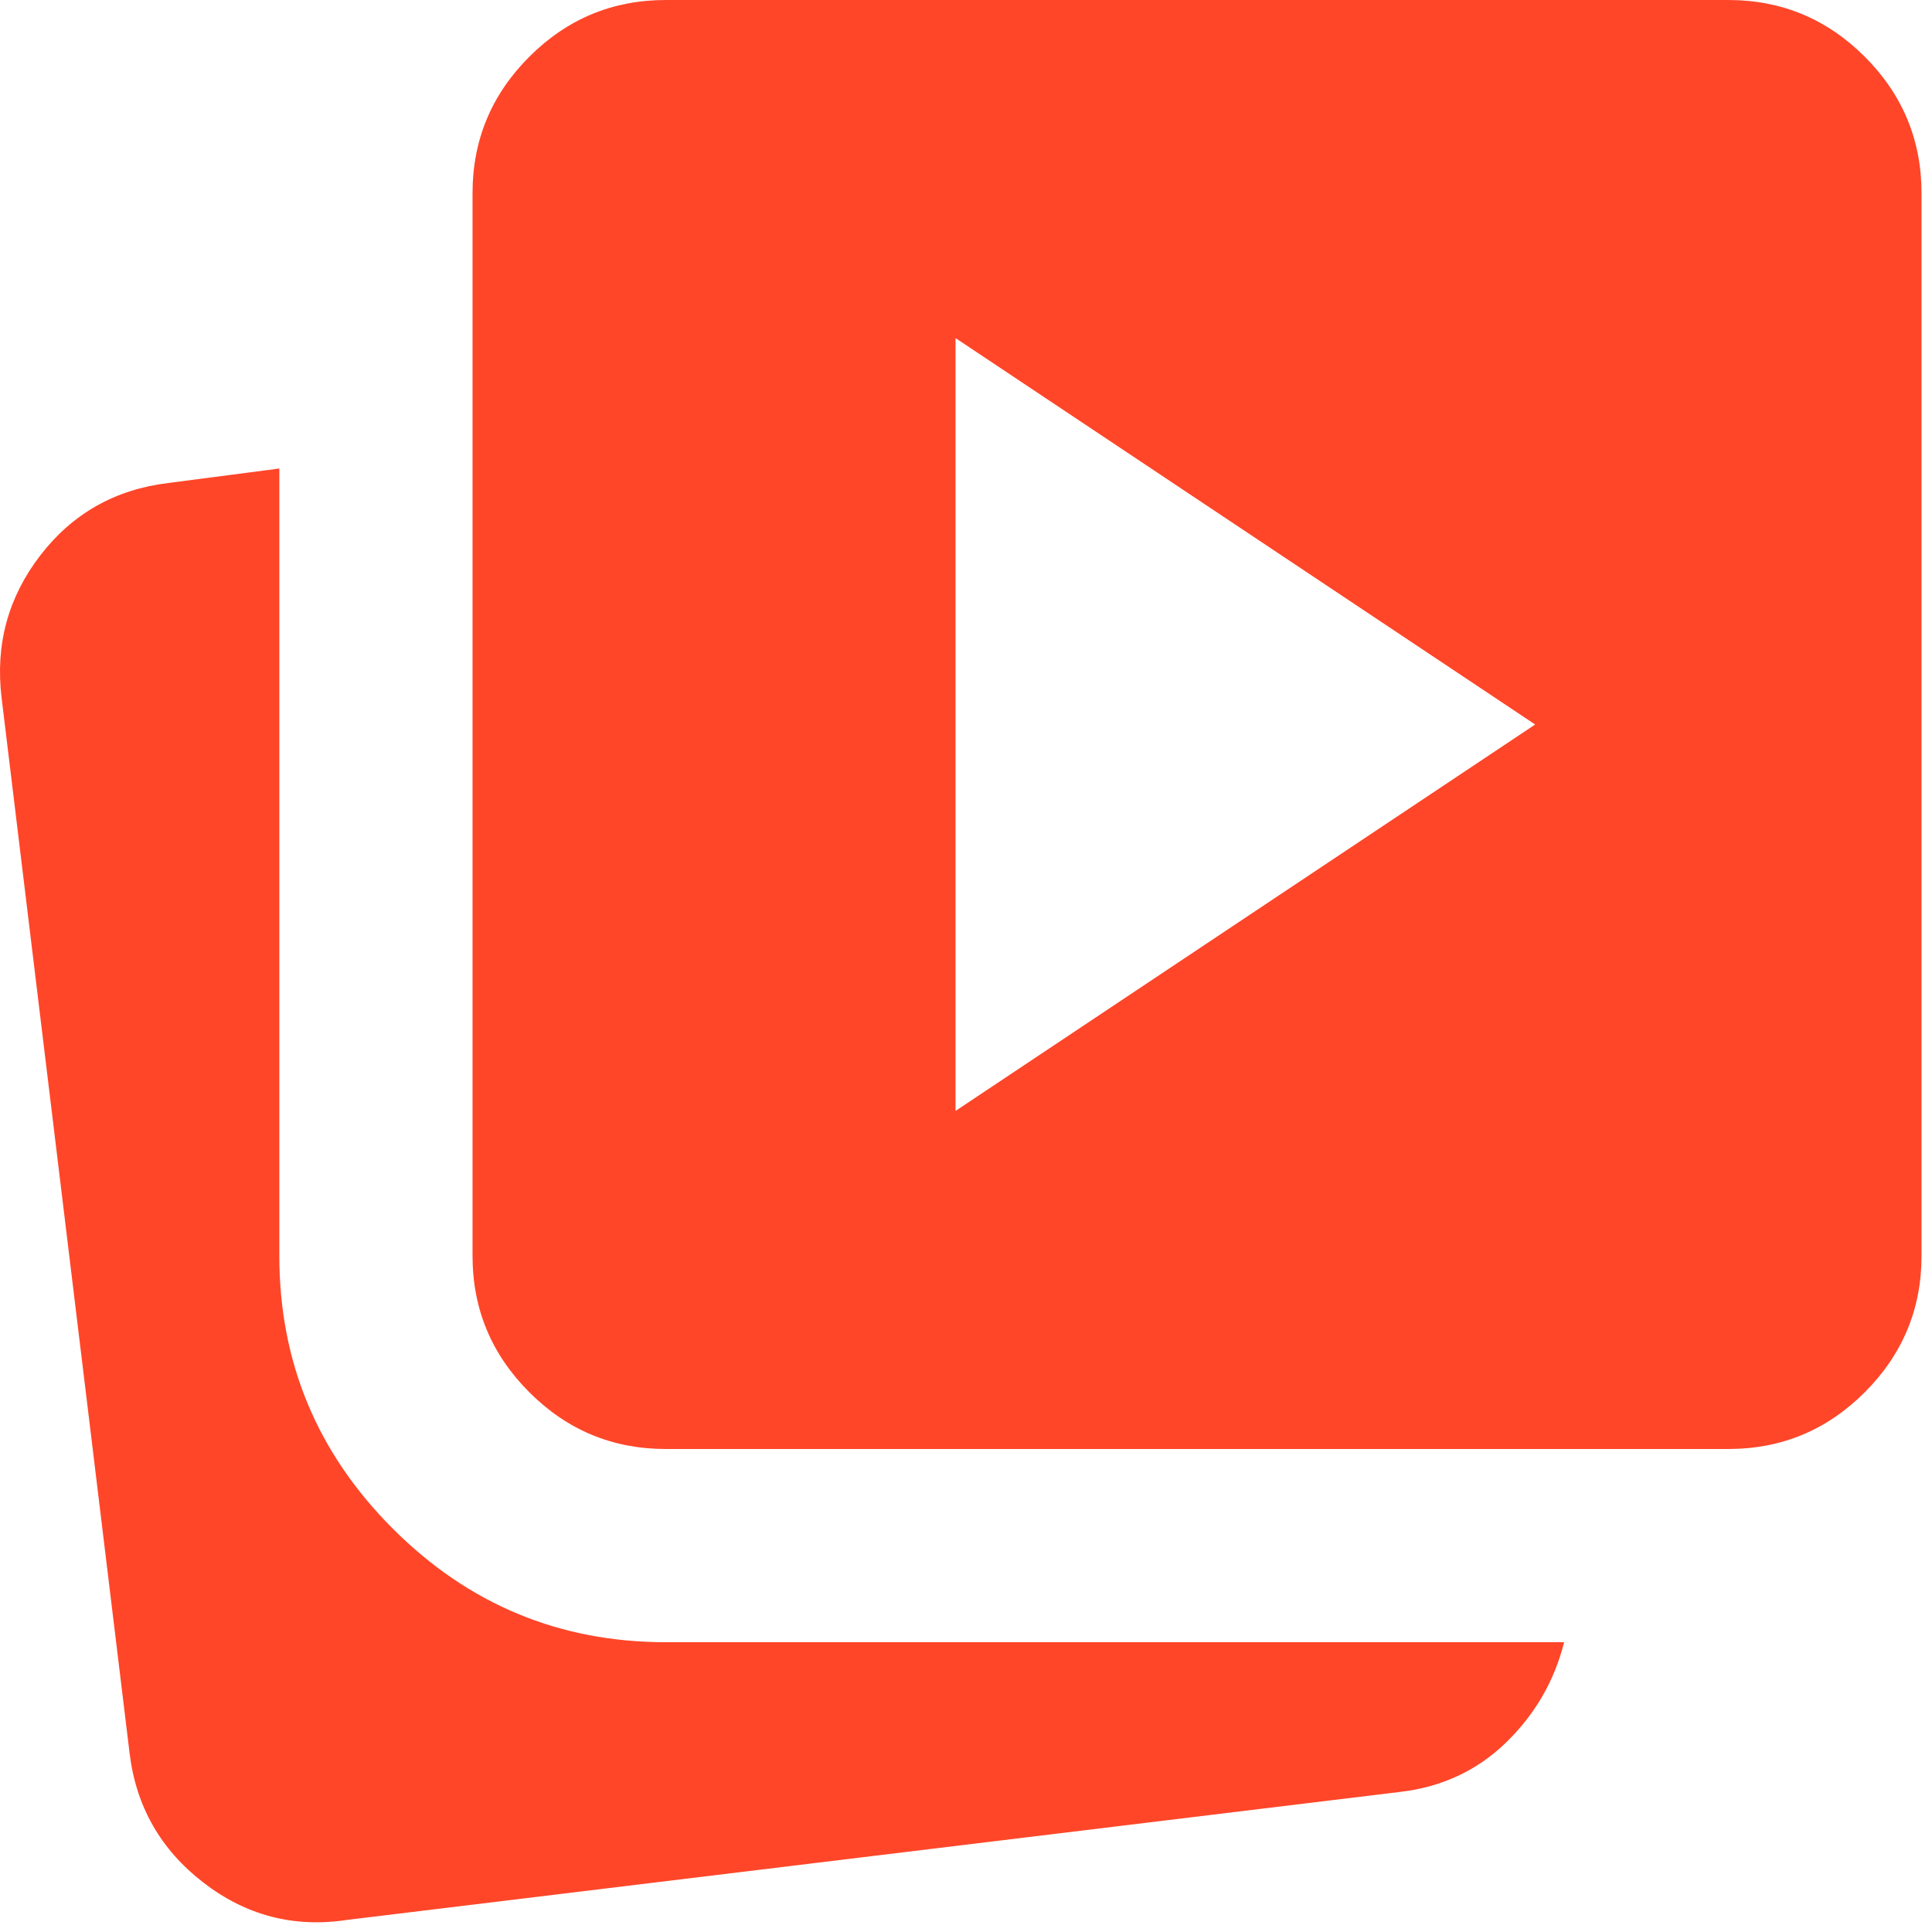<svg width="60" height="60" viewBox="0 0 60 60" fill="none" xmlns="http://www.w3.org/2000/svg">
<path d="M29.675 34.5L47.675 22.5L29.675 10.5V34.5ZM10.775 59.625C9.125 59.875 7.638 59.487 6.312 58.462C4.987 57.438 4.225 56.1 4.025 54.45L0.05 21.675C-0.15 20.025 0.25 18.55 1.25 17.25C2.25 15.95 3.575 15.2 5.225 15L8.675 14.55V39C8.675 42.3 9.85 45.125 12.2 47.475C14.55 49.825 17.375 51 20.675 51H48.575C48.275 52.2 47.675 53.237 46.775 54.112C45.875 54.987 44.775 55.5 43.475 55.65L10.775 59.625ZM20.675 45C19.025 45 17.613 44.413 16.438 43.237C15.262 42.062 14.675 40.65 14.675 39V6C14.675 4.35 15.262 2.938 16.438 1.762C17.613 0.588 19.025 0 20.675 0H53.675C55.325 0 56.737 0.588 57.913 1.762C59.087 2.938 59.675 4.35 59.675 6V39C59.675 40.65 59.087 42.062 57.913 43.237C56.737 44.413 55.325 45 53.675 45H20.675Z" fill="#FF4629"/>
</svg>
